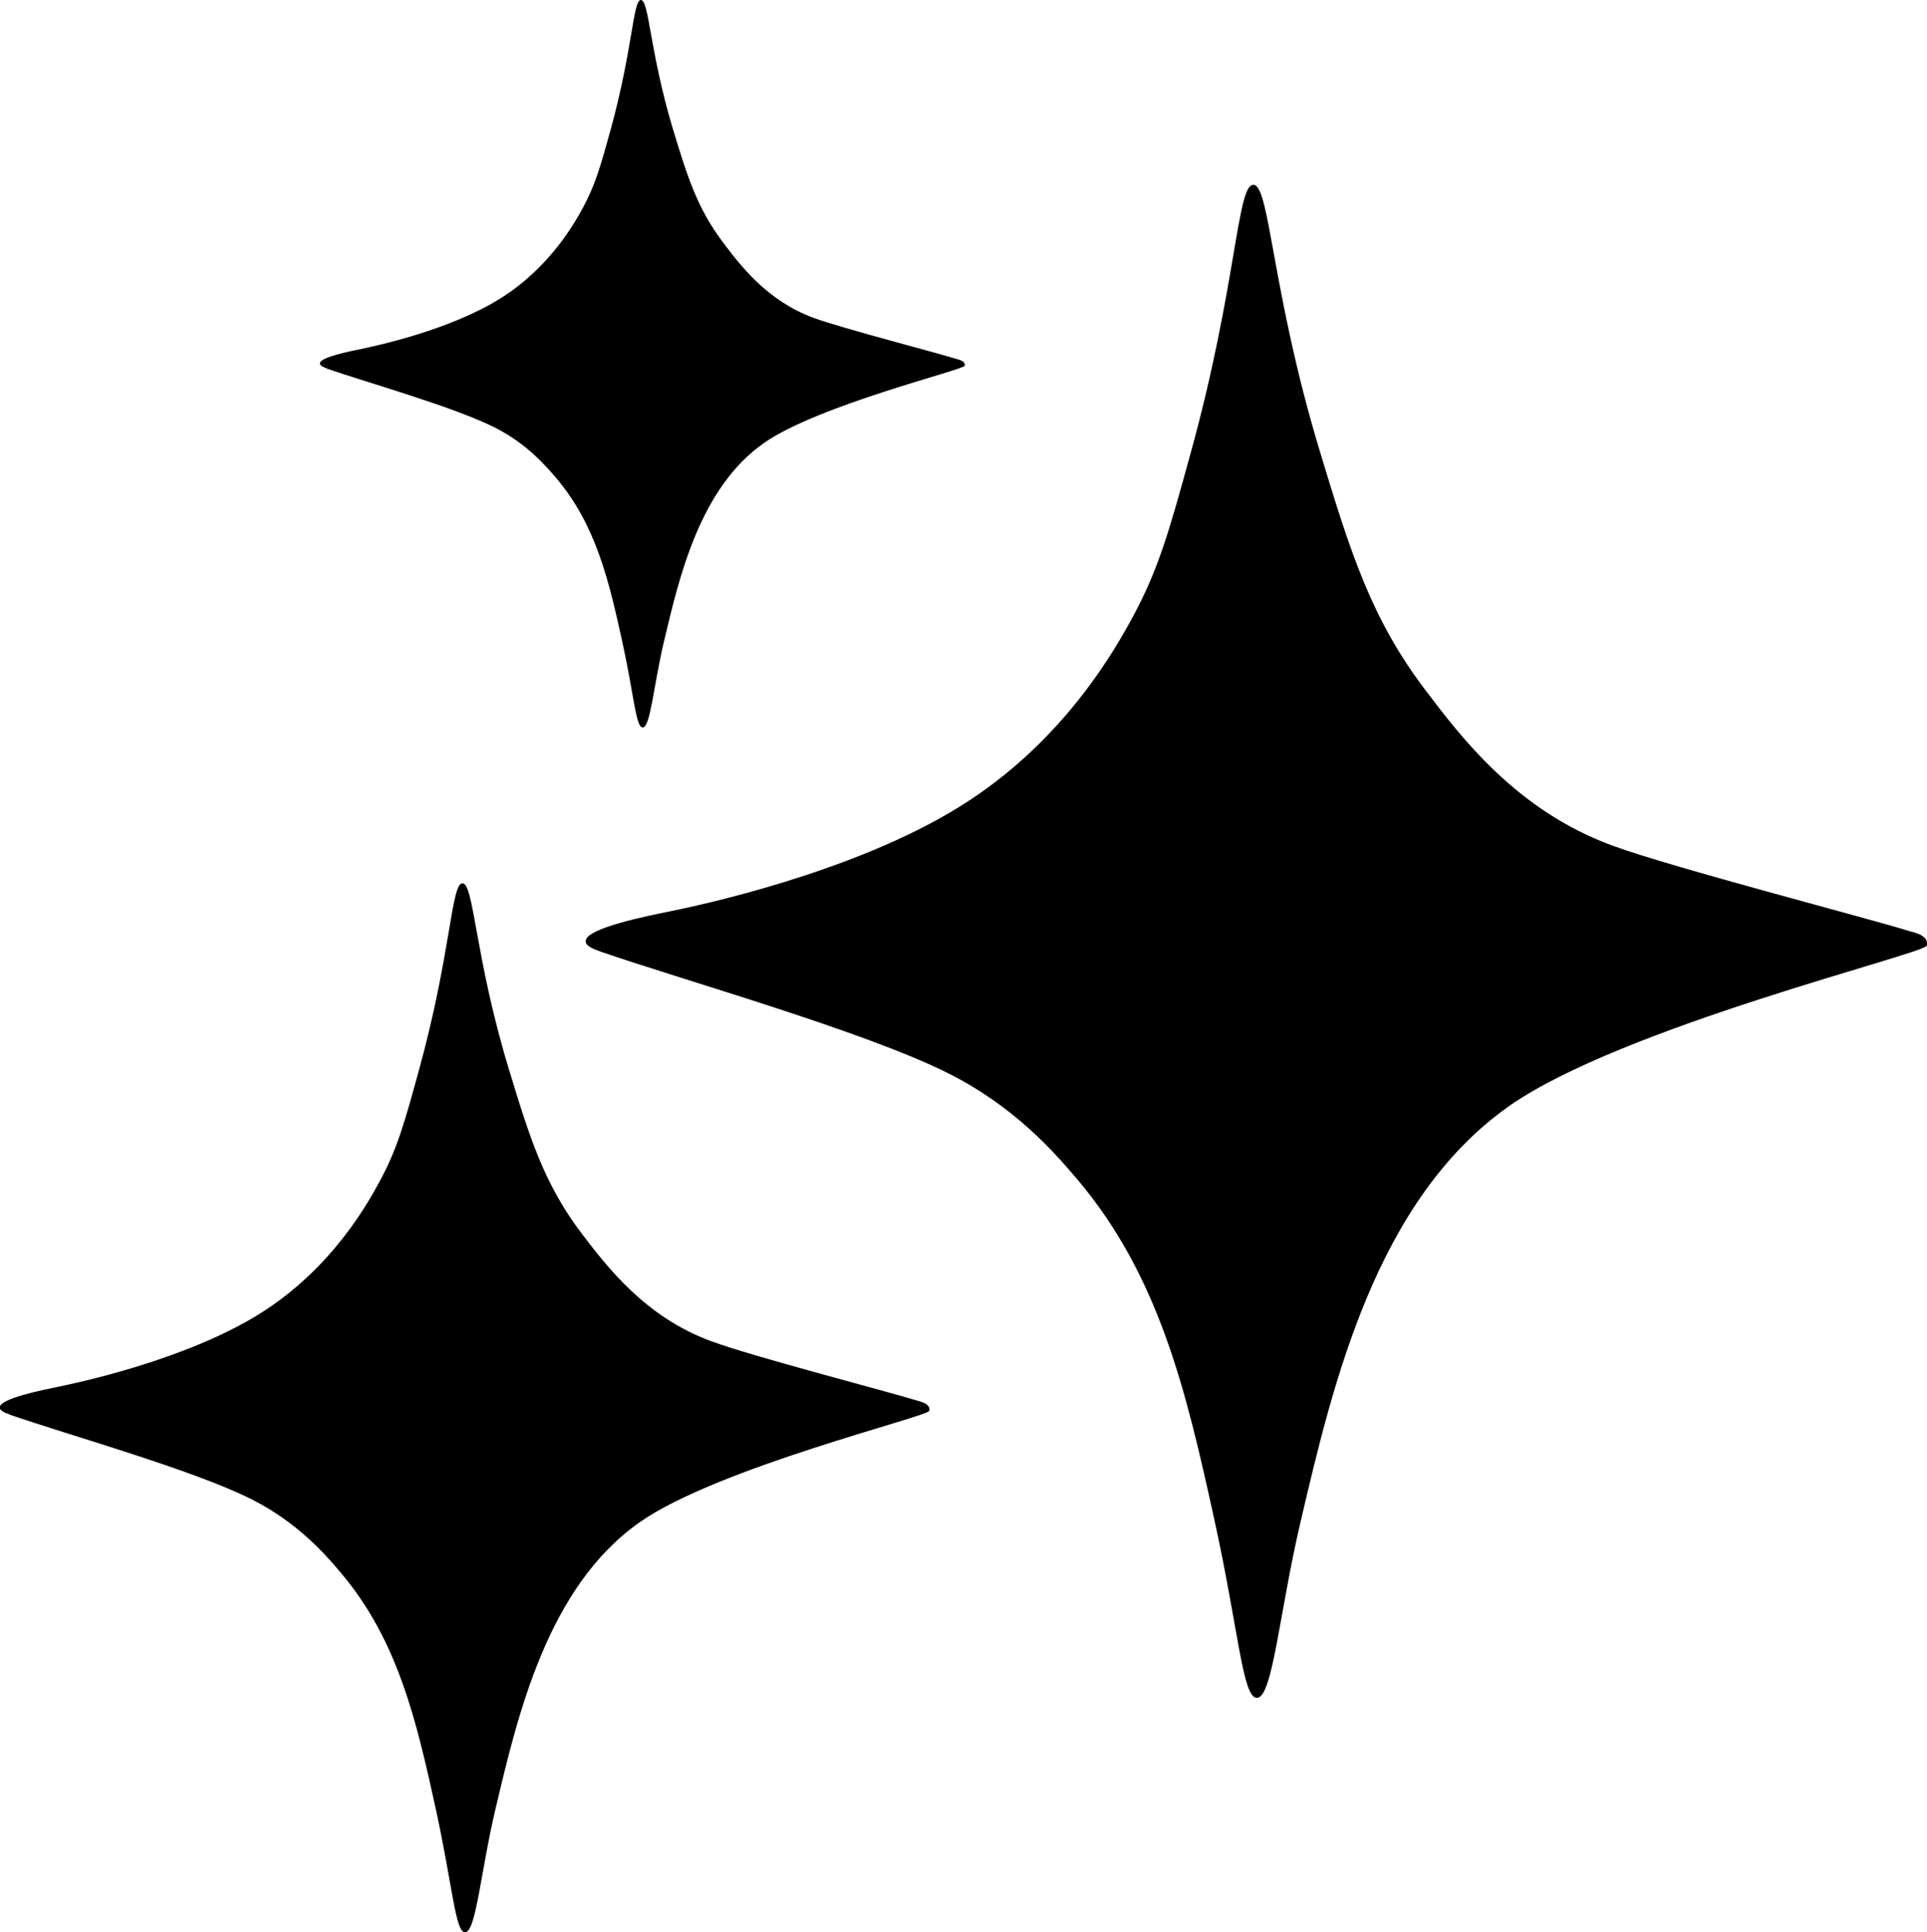<svg id="Layer_1" data-name="Layer 1" xmlns="http://www.w3.org/2000/svg" viewBox="0 0 75.05 75.27">
  <path d="M23.36,37.06c3.23,1.12,10.36,3.12,13.63,4.78,2.56,1.3,4.09,3.07,4.95,4.08,3.22,3.8,4.26,8.3,5.34,13.21.96,4.35,1.11,7.01,1.67,7.01.62,0,.87-3.32,1.71-6.89,1.26-5.38,2.94-12.52,8.11-16.16,4.38-3.08,16.17-5.93,16.27-6.25.03-.08,0-.16,0-.17-.08-.28-.55-.36-.68-.4-1.67-.52-9.22-2.47-11.56-3.33-3.72-1.36-5.88-4.2-7.28-6.05-2.12-2.79-2.93-5.39-4.11-9.29-1.9-6.27-1.95-10.42-2.6-10.4-.64.01-.64,3.96-2.46,10.53-.81,2.94-1.22,4.41-2.2,6.24-.68,1.26-2.69,4.91-6.74,7.43-4.19,2.62-10.33,3.9-11.31,4.1-.84.17-3.32.66-3.29,1.17,0,.2.39.33.56.39Z"></path>
  <path d="M.39,55.11c2.24.78,7.18,2.16,9.44,3.31,1.77.9,2.84,2.13,3.43,2.83,2.23,2.63,2.95,5.75,3.7,9.16.66,3.01.77,4.86,1.15,4.86.43,0,.6-2.3,1.18-4.77.88-3.73,2.04-8.68,5.62-11.2,3.04-2.13,11.21-4.11,11.28-4.34.02-.06,0-.11,0-.12-.06-.19-.38-.25-.47-.28-1.16-.36-6.39-1.71-8.01-2.31-2.58-.94-4.07-2.91-5.05-4.19-1.47-1.94-2.03-3.74-2.85-6.44-1.32-4.35-1.35-7.22-1.8-7.21-.44,0-.44,2.74-1.7,7.3-.56,2.04-.84,3.05-1.53,4.32-.47.87-1.87,3.4-4.67,5.15-2.9,1.81-7.16,2.7-7.84,2.84-.58.12-2.3.46-2.28.81,0,.14.27.23.39.27Z"></path>
  <path d="M12.73,14.36c1.56.54,4.98,1.5,6.55,2.3,1.23.62,1.97,1.48,2.38,1.96,1.55,1.83,2.05,3.99,2.57,6.35.46,2.09.53,3.37.8,3.37.3,0,.42-1.6.82-3.31.61-2.59,1.41-6.02,3.9-7.77,2.11-1.48,7.78-2.85,7.82-3.01.01-.04,0-.08,0-.08-.04-.13-.27-.17-.33-.19-.8-.25-4.44-1.19-5.56-1.6-1.79-.66-2.83-2.02-3.5-2.91-1.02-1.34-1.41-2.59-1.98-4.47C25.3,1.99,25.28,0,24.96,0c-.31,0-.31,1.9-1.18,5.06-.39,1.41-.59,2.12-1.06,3-.33.61-1.3,2.36-3.24,3.57-2.01,1.26-4.97,1.87-5.44,1.97-.4.08-1.6.32-1.58.56,0,.1.19.16.27.19Z"></path>
</svg>